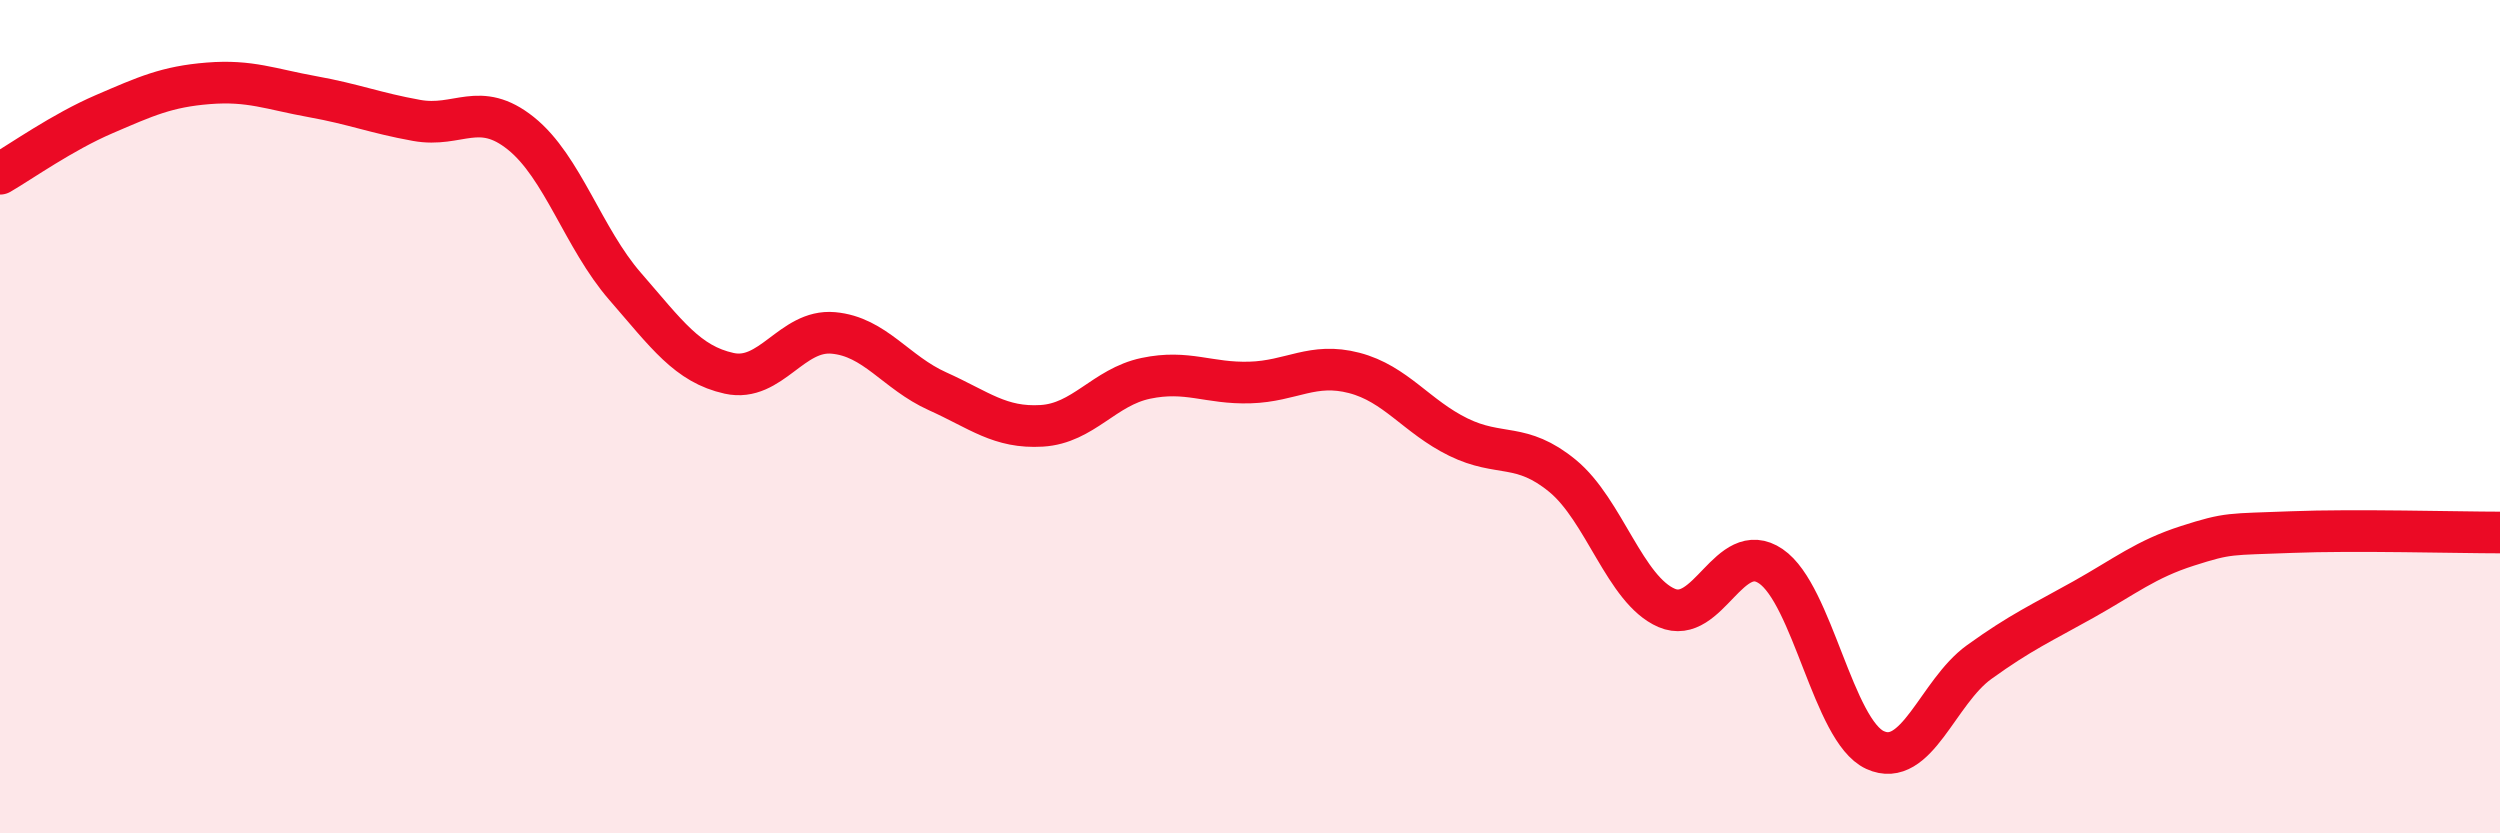 
    <svg width="60" height="20" viewBox="0 0 60 20" xmlns="http://www.w3.org/2000/svg">
      <path
        d="M 0,4.17 C 0.5,3.88 1.5,3.17 2.5,2.74 C 3.5,2.31 4,2.08 5,2 C 6,1.92 6.5,2.14 7.5,2.32 C 8.5,2.5 9,2.71 10,2.89 C 11,3.07 11.5,2.4 12.5,3.2 C 13.5,4 14,5.72 15,6.87 C 16,8.02 16.5,8.74 17.5,8.96 C 18.5,9.18 19,7.9 20,7.99 C 21,8.08 21.5,8.94 22.5,9.39 C 23.5,9.84 24,10.28 25,10.22 C 26,10.16 26.5,9.29 27.5,9.08 C 28.5,8.87 29,9.21 30,9.18 C 31,9.15 31.5,8.69 32.5,8.95 C 33.5,9.21 34,10 35,10.49 C 36,10.98 36.5,10.6 37.5,11.42 C 38.5,12.24 39,14.16 40,14.59 C 41,15.02 41.5,12.91 42.5,13.59 C 43.5,14.27 44,17.54 45,18 C 46,18.46 46.5,16.61 47.5,15.89 C 48.5,15.17 49,14.95 50,14.39 C 51,13.83 51.5,13.42 52.5,13.1 C 53.5,12.78 53.5,12.83 55,12.77 C 56.5,12.71 59,12.78 60,12.78L60 20L0 20Z"
        fill="#EB0A25"
        opacity="0.1"
        stroke-linecap="round"
        stroke-linejoin="round"
      />
      <path
        d="M 0,4.17 C 0.5,3.88 1.5,3.17 2.5,2.74 C 3.5,2.31 4,2.08 5,2 C 6,1.92 6.5,2.14 7.5,2.32 C 8.5,2.5 9,2.71 10,2.89 C 11,3.07 11.5,2.4 12.5,3.2 C 13.5,4 14,5.72 15,6.87 C 16,8.02 16.5,8.74 17.5,8.96 C 18.5,9.18 19,7.9 20,7.99 C 21,8.08 21.5,8.94 22.5,9.39 C 23.5,9.84 24,10.28 25,10.22 C 26,10.16 26.5,9.29 27.5,9.08 C 28.5,8.87 29,9.21 30,9.18 C 31,9.15 31.5,8.69 32.5,8.95 C 33.5,9.21 34,10 35,10.49 C 36,10.98 36.5,10.6 37.5,11.42 C 38.5,12.24 39,14.16 40,14.59 C 41,15.02 41.5,12.91 42.5,13.59 C 43.5,14.27 44,17.54 45,18 C 46,18.46 46.5,16.61 47.5,15.89 C 48.5,15.17 49,14.95 50,14.39 C 51,13.83 51.5,13.42 52.5,13.1 C 53.5,12.78 53.5,12.83 55,12.77 C 56.5,12.71 59,12.78 60,12.78"
        stroke="#EB0A25"
        stroke-width="1"
        fill="none"
        stroke-linecap="round"
        stroke-linejoin="round"
      />
    </svg>
  